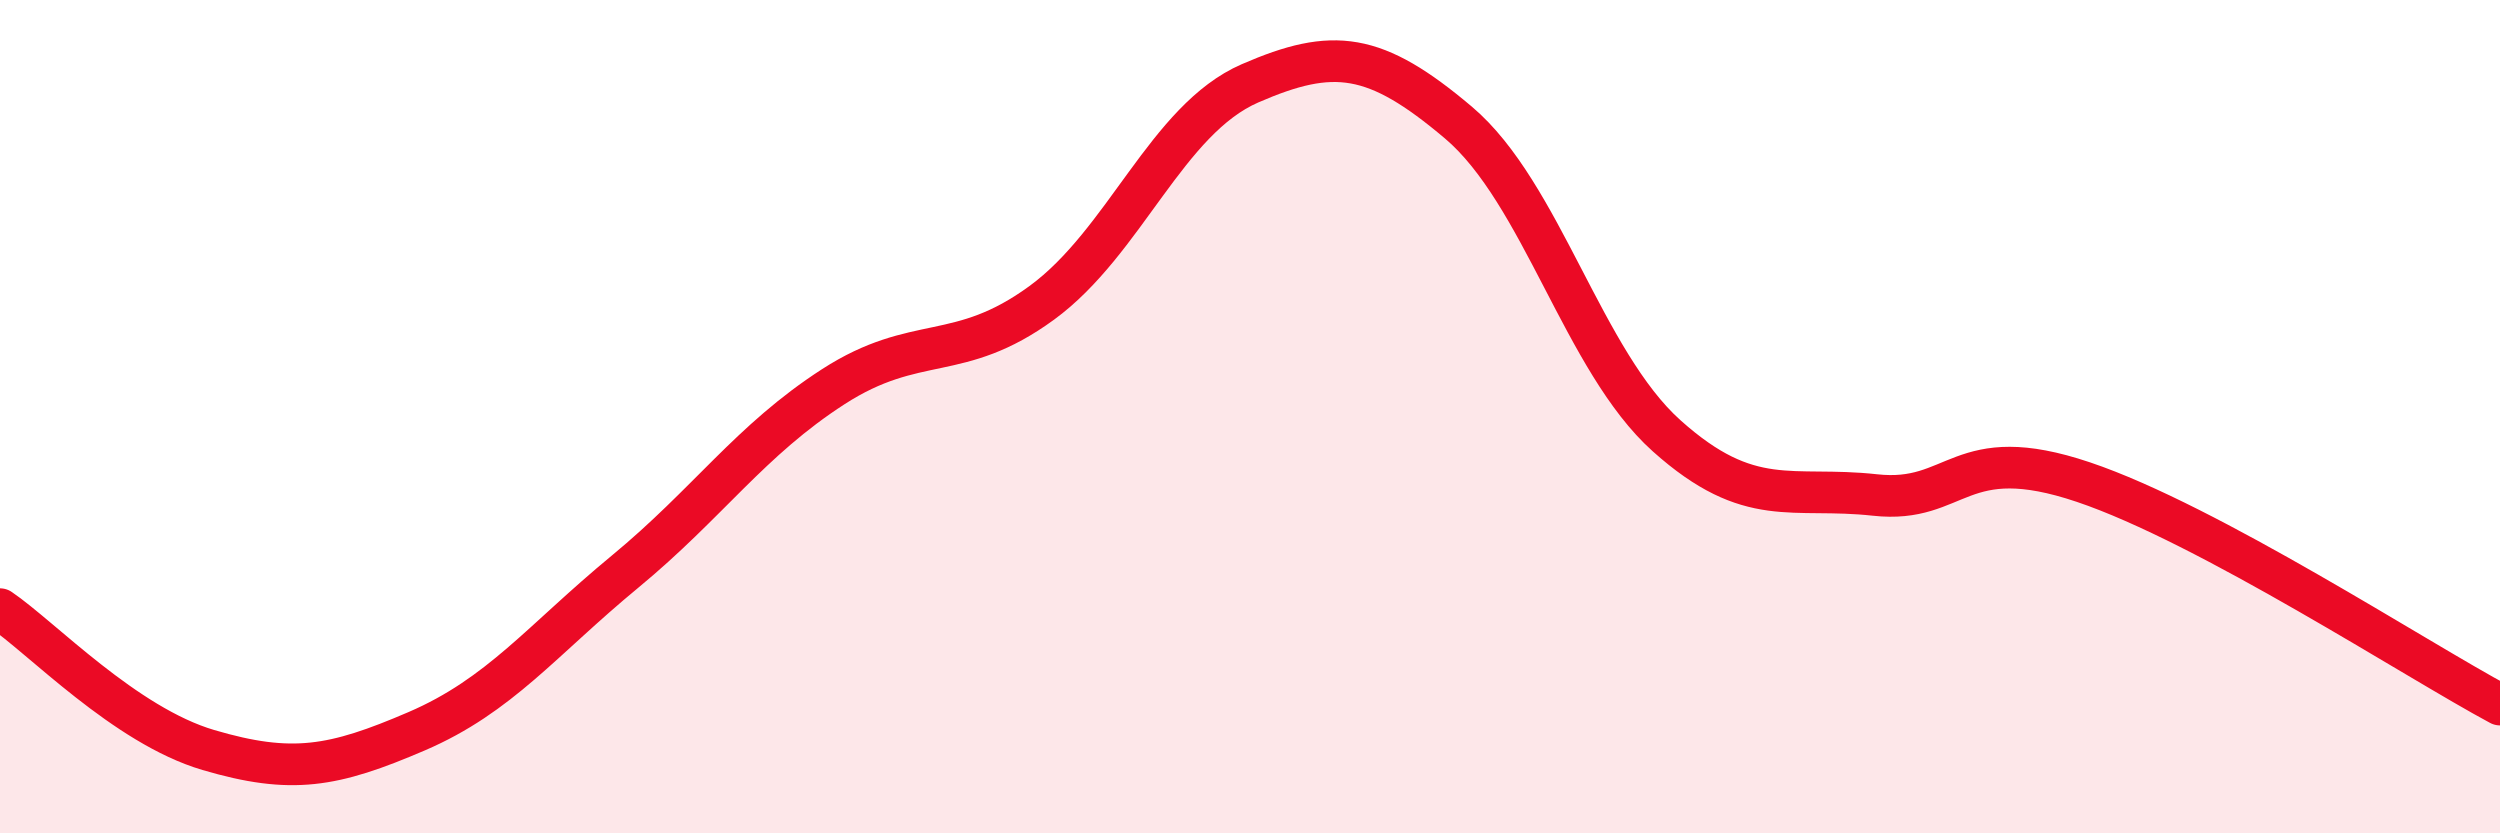 
    <svg width="60" height="20" viewBox="0 0 60 20" xmlns="http://www.w3.org/2000/svg">
      <path
        d="M 0,14.62 C 1,15.3 3,17.41 5,18 C 7,18.59 8,18.41 10,17.55 C 12,16.69 13,15.37 15,13.72 C 17,12.07 18,10.57 20,9.28 C 22,7.99 23,8.73 25,7.27 C 27,5.81 28,2.87 30,2 C 32,1.13 33,1.25 35,2.94 C 37,4.63 38,8.67 40,10.46 C 42,12.25 43,11.66 45,11.88 C 47,12.1 47,10.56 50,11.57 C 53,12.58 58,15.84 60,16.91L60 20L0 20Z"
        fill="#EB0A25"
        opacity="0.1"
        stroke-linecap="round"
        stroke-linejoin="round"
      />
      <path
        d="M 0,14.62 C 1,15.3 3,17.41 5,18 C 7,18.59 8,18.41 10,17.55 C 12,16.69 13,15.37 15,13.72 C 17,12.07 18,10.57 20,9.28 C 22,7.99 23,8.73 25,7.27 C 27,5.81 28,2.87 30,2 C 32,1.13 33,1.25 35,2.94 C 37,4.63 38,8.67 40,10.46 C 42,12.25 43,11.66 45,11.88 C 47,12.1 47,10.56 50,11.57 C 53,12.58 58,15.84 60,16.91"
        stroke="#EB0A25"
        stroke-width="1"
        fill="none"
        stroke-linecap="round"
        stroke-linejoin="round"
      />
    </svg>
  